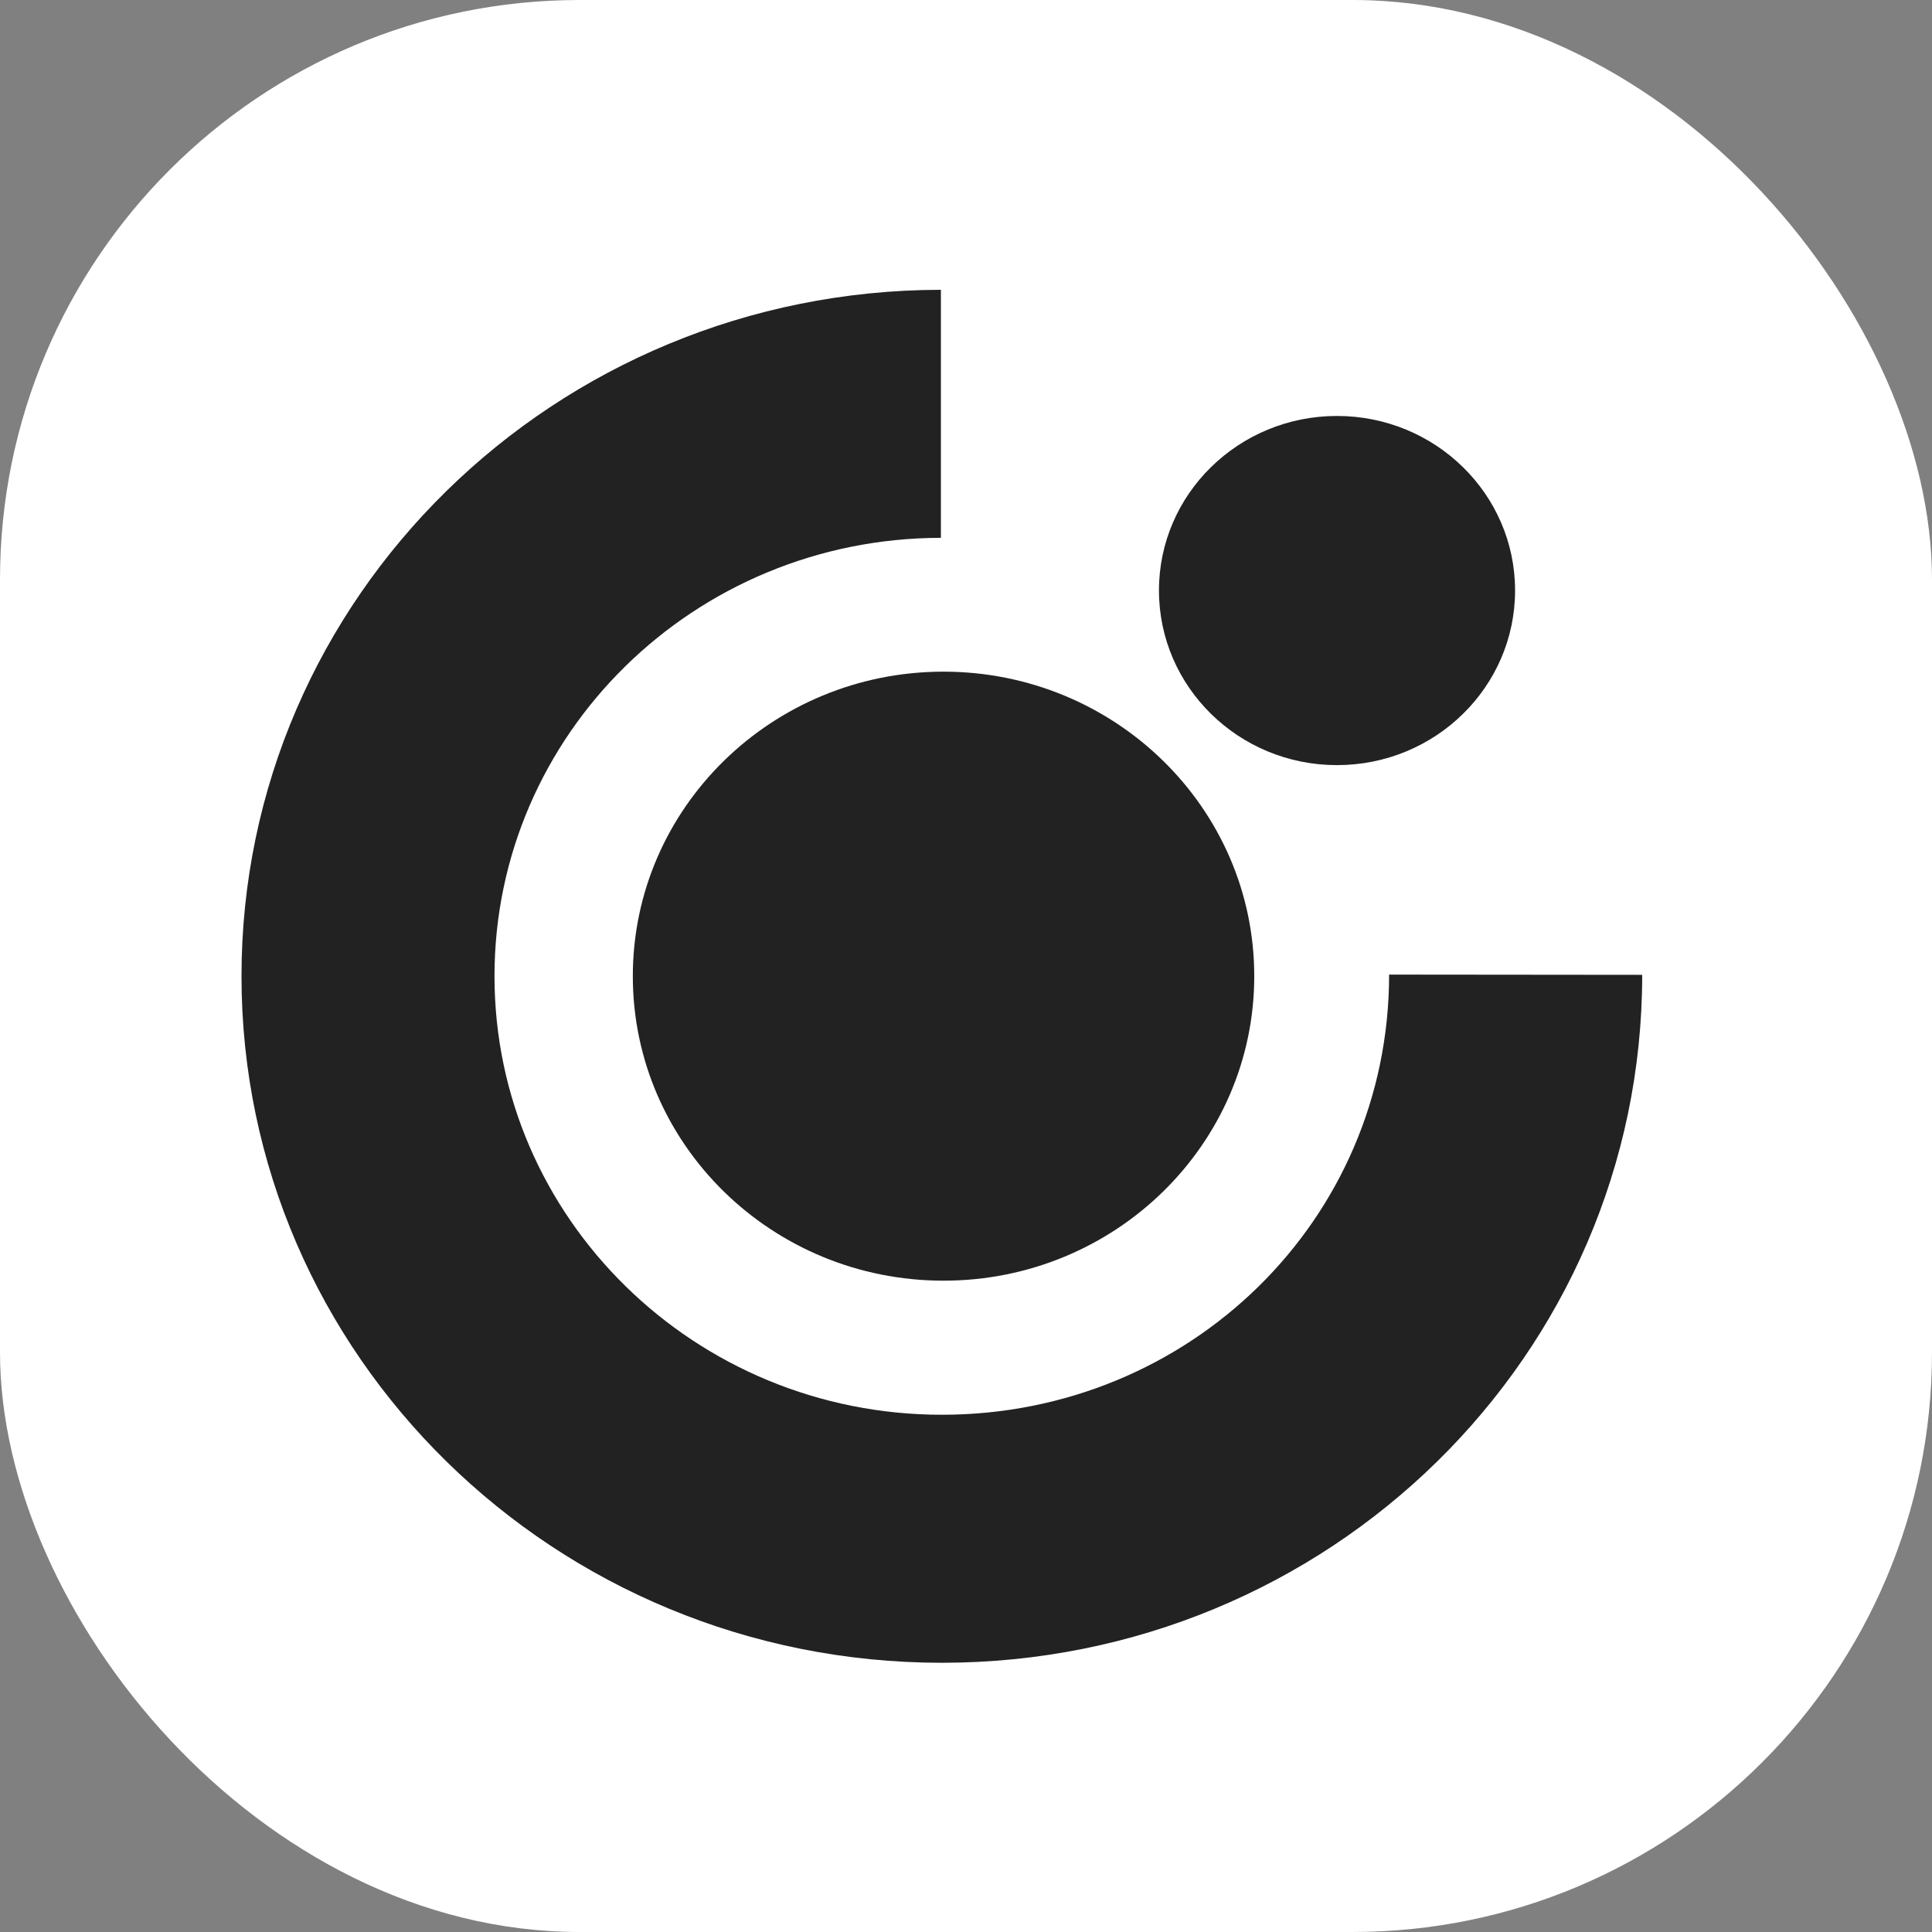 <svg xmlns="http://www.w3.org/2000/svg" width="40" height="40" viewBox="0 0 40 40" fill="none"><rect x="0" y="0" width="40" height="40" fill="#808080" stroke="none"/><rect width="40" height="40" rx="12" fill="white"></rect><path d="M5 20.211C5 12.369 11.482 6.009 19.48 6V11.135C14.372 11.142 10.238 15.203 10.238 20.211C10.238 25.218 14.384 29.291 19.501 29.291C24.619 29.291 28.76 25.265 28.76 20.178L34 20.183C34 28.062 27.511 34.426 19.501 34.426C11.491 34.426 5 28.059 5 20.211Z" fill="#222222"></path><path d="M13.102 20.21C13.102 16.729 15.985 13.906 19.534 13.906C23.083 13.906 25.968 16.729 25.968 20.21C25.968 23.692 23.085 26.515 19.534 26.515C15.982 26.515 13.102 23.694 13.102 20.21Z" fill="#222222"></path><path d="M23.995 12.225C23.995 10.228 25.646 8.612 27.68 8.612C29.715 8.612 31.368 10.228 31.368 12.225C31.368 14.222 29.717 15.841 27.68 15.841C25.644 15.841 23.995 14.22 23.995 12.225Z" fill="#222222"></path></svg>